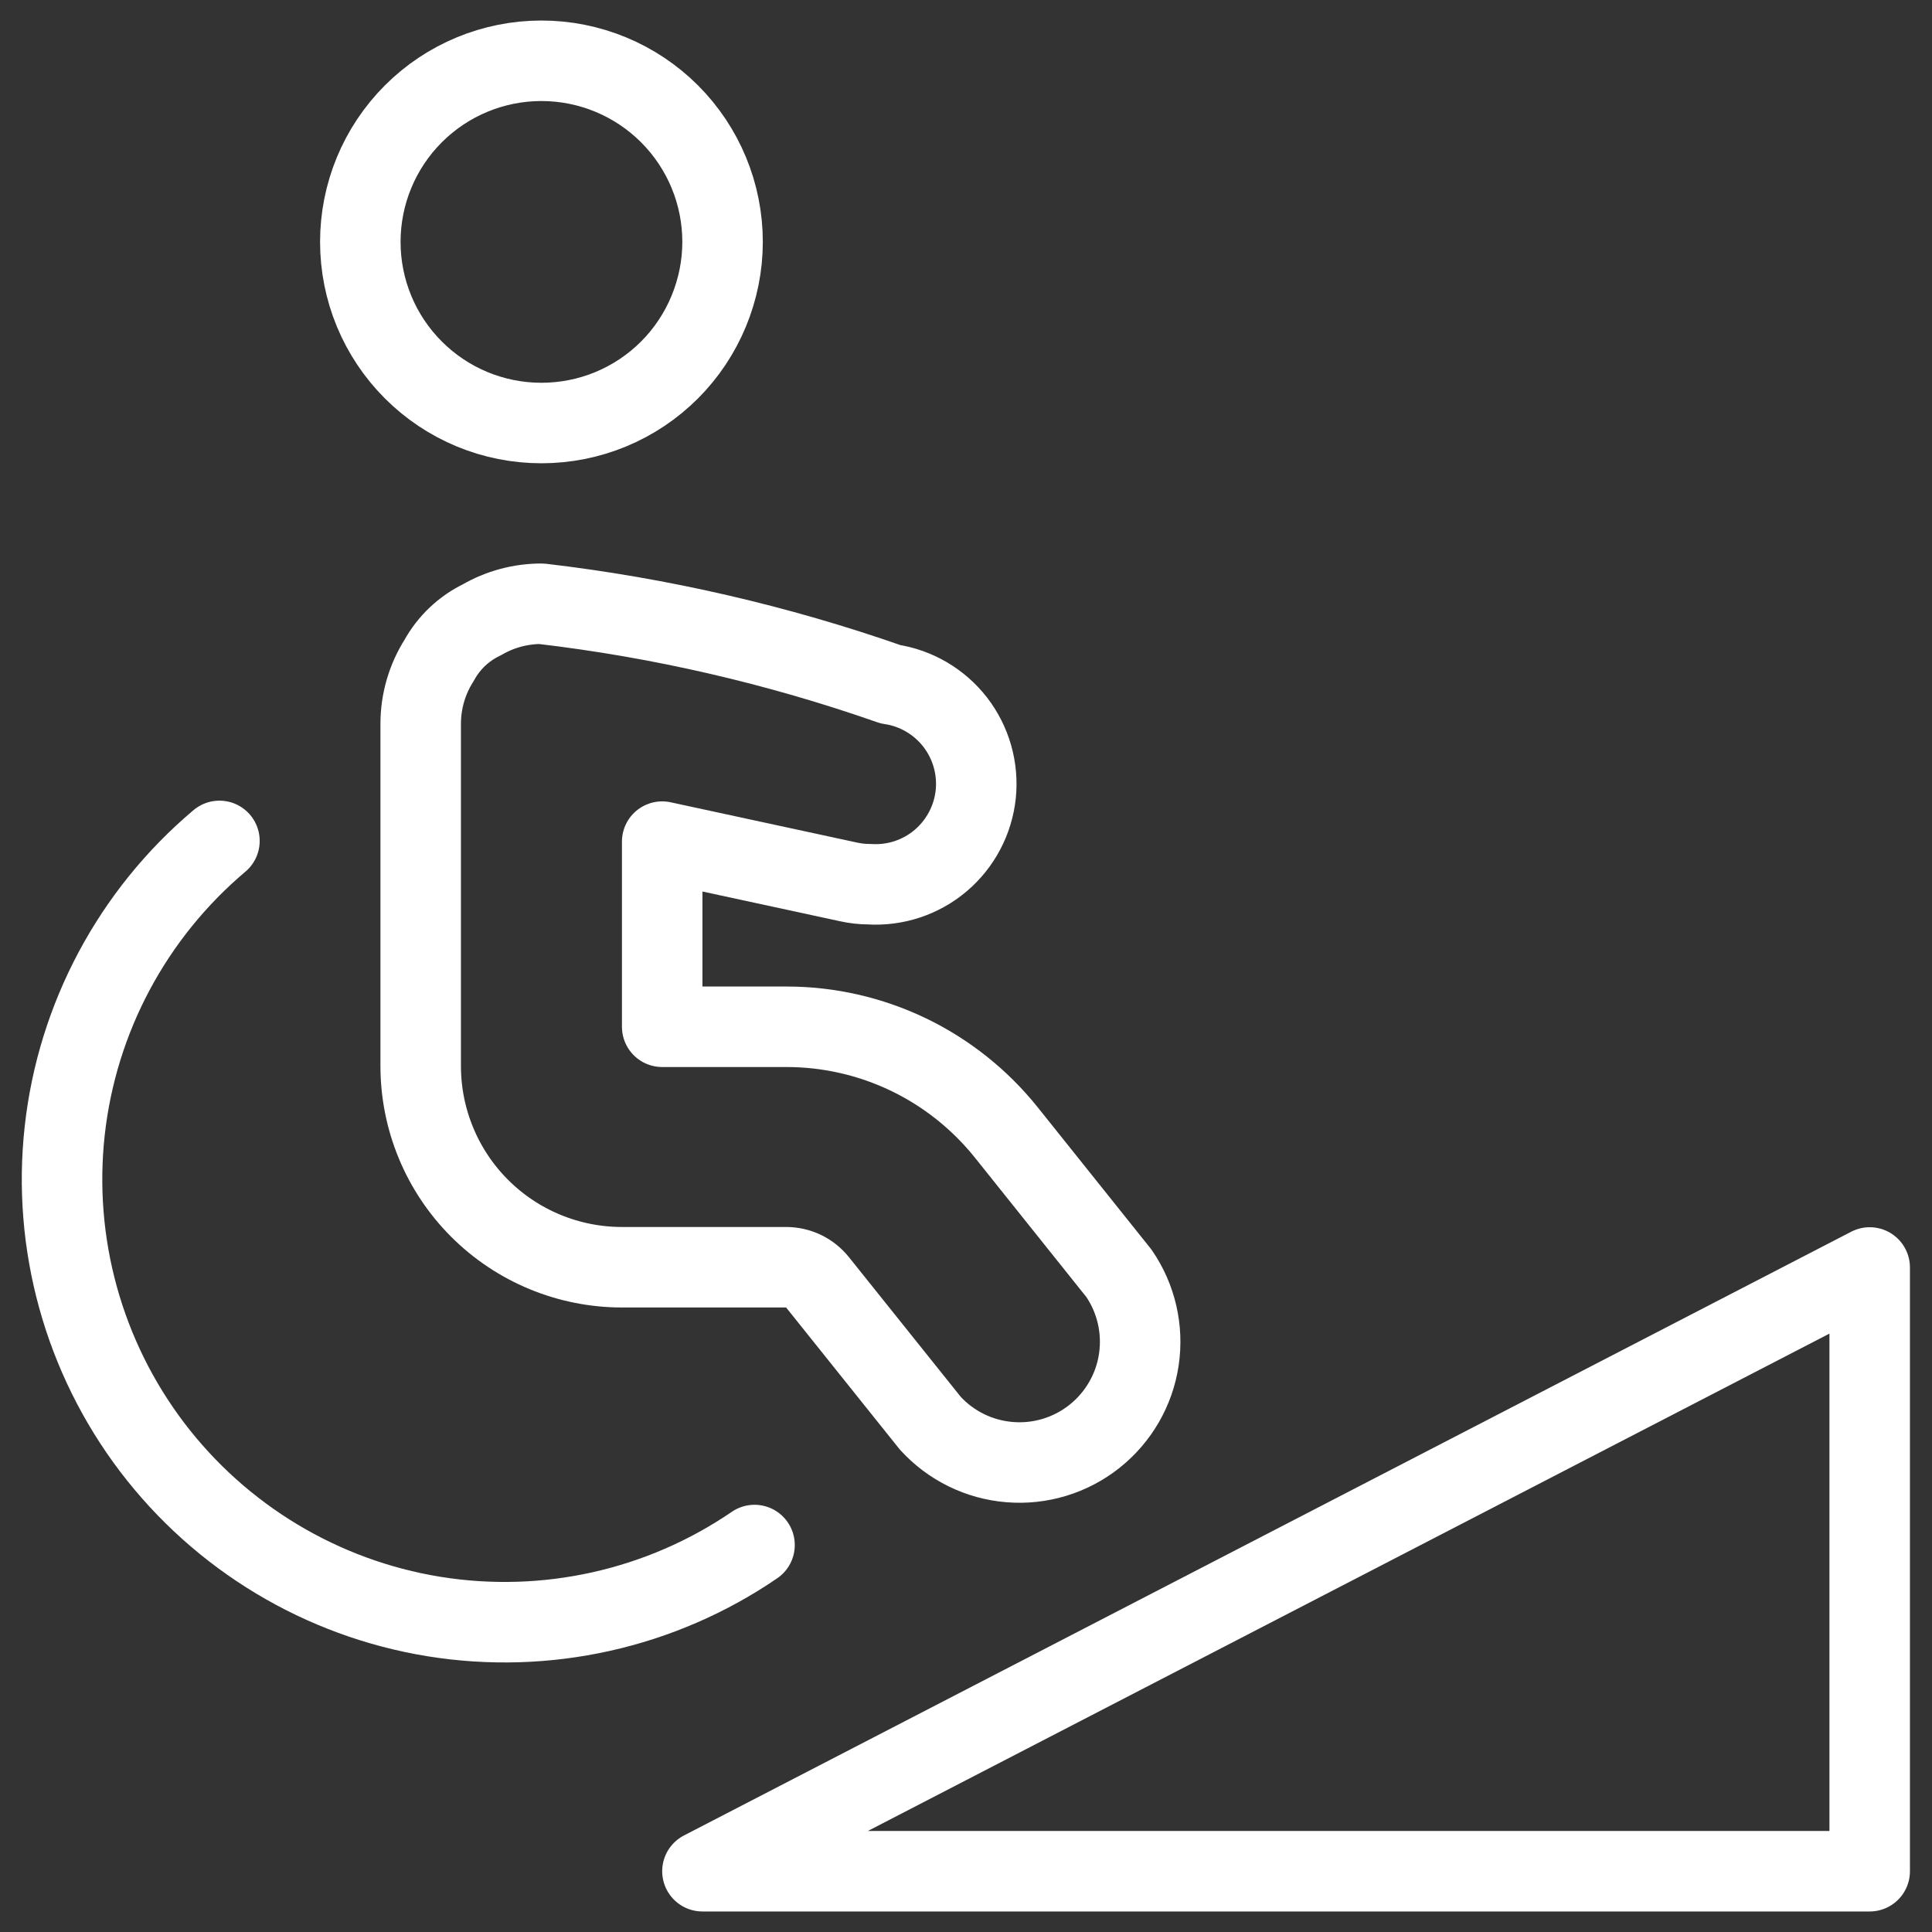 <svg width="24" height="24" viewBox="0 0 24 24" fill="none" xmlns="http://www.w3.org/2000/svg">
<rect x="0" y="0" width="24" height="24" fill="#333333" stroke="none"/>
<g clip-path="url(#clip0_1954_55)">
<path d="M8.726 23.245L23.226 15.745V23.245H8.726Z" stroke="white" stroke-linecap="round" stroke-linejoin="round"/>
<path d="M9.373 19.193C8.209 19.989 6.782 20.306 5.39 20.081C3.997 19.855 2.745 19.102 1.891 17.979C1.038 16.856 0.649 15.448 0.804 14.046C0.959 12.644 1.648 11.355 2.726 10.446" stroke="white" stroke-linecap="round" stroke-linejoin="round"/>
<path d="M4.476 3.005C4.476 3.3 4.534 3.593 4.647 3.866C4.76 4.139 4.926 4.387 5.135 4.596C5.344 4.805 5.592 4.971 5.865 5.084C6.138 5.197 6.43 5.255 6.726 5.255C7.021 5.255 7.314 5.197 7.587 5.084C7.86 4.971 8.108 4.805 8.317 4.596C8.526 4.387 8.691 4.139 8.804 3.866C8.917 3.593 8.976 3.3 8.976 3.005C8.976 2.408 8.739 1.836 8.317 1.414C7.895 0.992 7.322 0.755 6.726 0.755C6.129 0.755 5.557 0.992 5.135 1.414C4.713 1.836 4.476 2.408 4.476 3.005Z" stroke="white" stroke-linecap="round" stroke-linejoin="round"/>
<path d="M13.9 15.818L12.5 14.067C12.172 13.658 11.757 13.327 11.285 13.1C10.812 12.873 10.295 12.755 9.771 12.755H8.226V10.455L10.539 10.955C10.625 10.974 10.713 10.984 10.801 10.984C11.122 11.004 11.439 10.899 11.685 10.691C11.931 10.482 12.087 10.187 12.121 9.867C12.154 9.547 12.063 9.226 11.866 8.971C11.668 8.716 11.38 8.547 11.062 8.5C9.657 8.008 8.203 7.673 6.726 7.5C6.465 7.5 6.21 7.569 5.985 7.7C5.761 7.808 5.577 7.983 5.457 8.2C5.306 8.437 5.226 8.711 5.226 8.992V13.242C5.226 13.905 5.489 14.541 5.958 15.01C6.427 15.479 7.063 15.742 7.726 15.742H9.765C9.84 15.742 9.914 15.759 9.982 15.791C10.049 15.824 10.109 15.871 10.156 15.93L11.556 17.679C11.812 17.96 12.165 18.133 12.544 18.163C12.922 18.194 13.299 18.079 13.596 17.843C13.894 17.606 14.091 17.266 14.147 16.89C14.203 16.514 14.115 16.131 13.9 15.818Z" stroke="white" stroke-linecap="round" stroke-linejoin="round"/>
</g>
<defs>
<clipPath id="clip0_1954_55">
<rect width="24" height="24" fill="white"/>
</clipPath>
</defs>
</svg>
